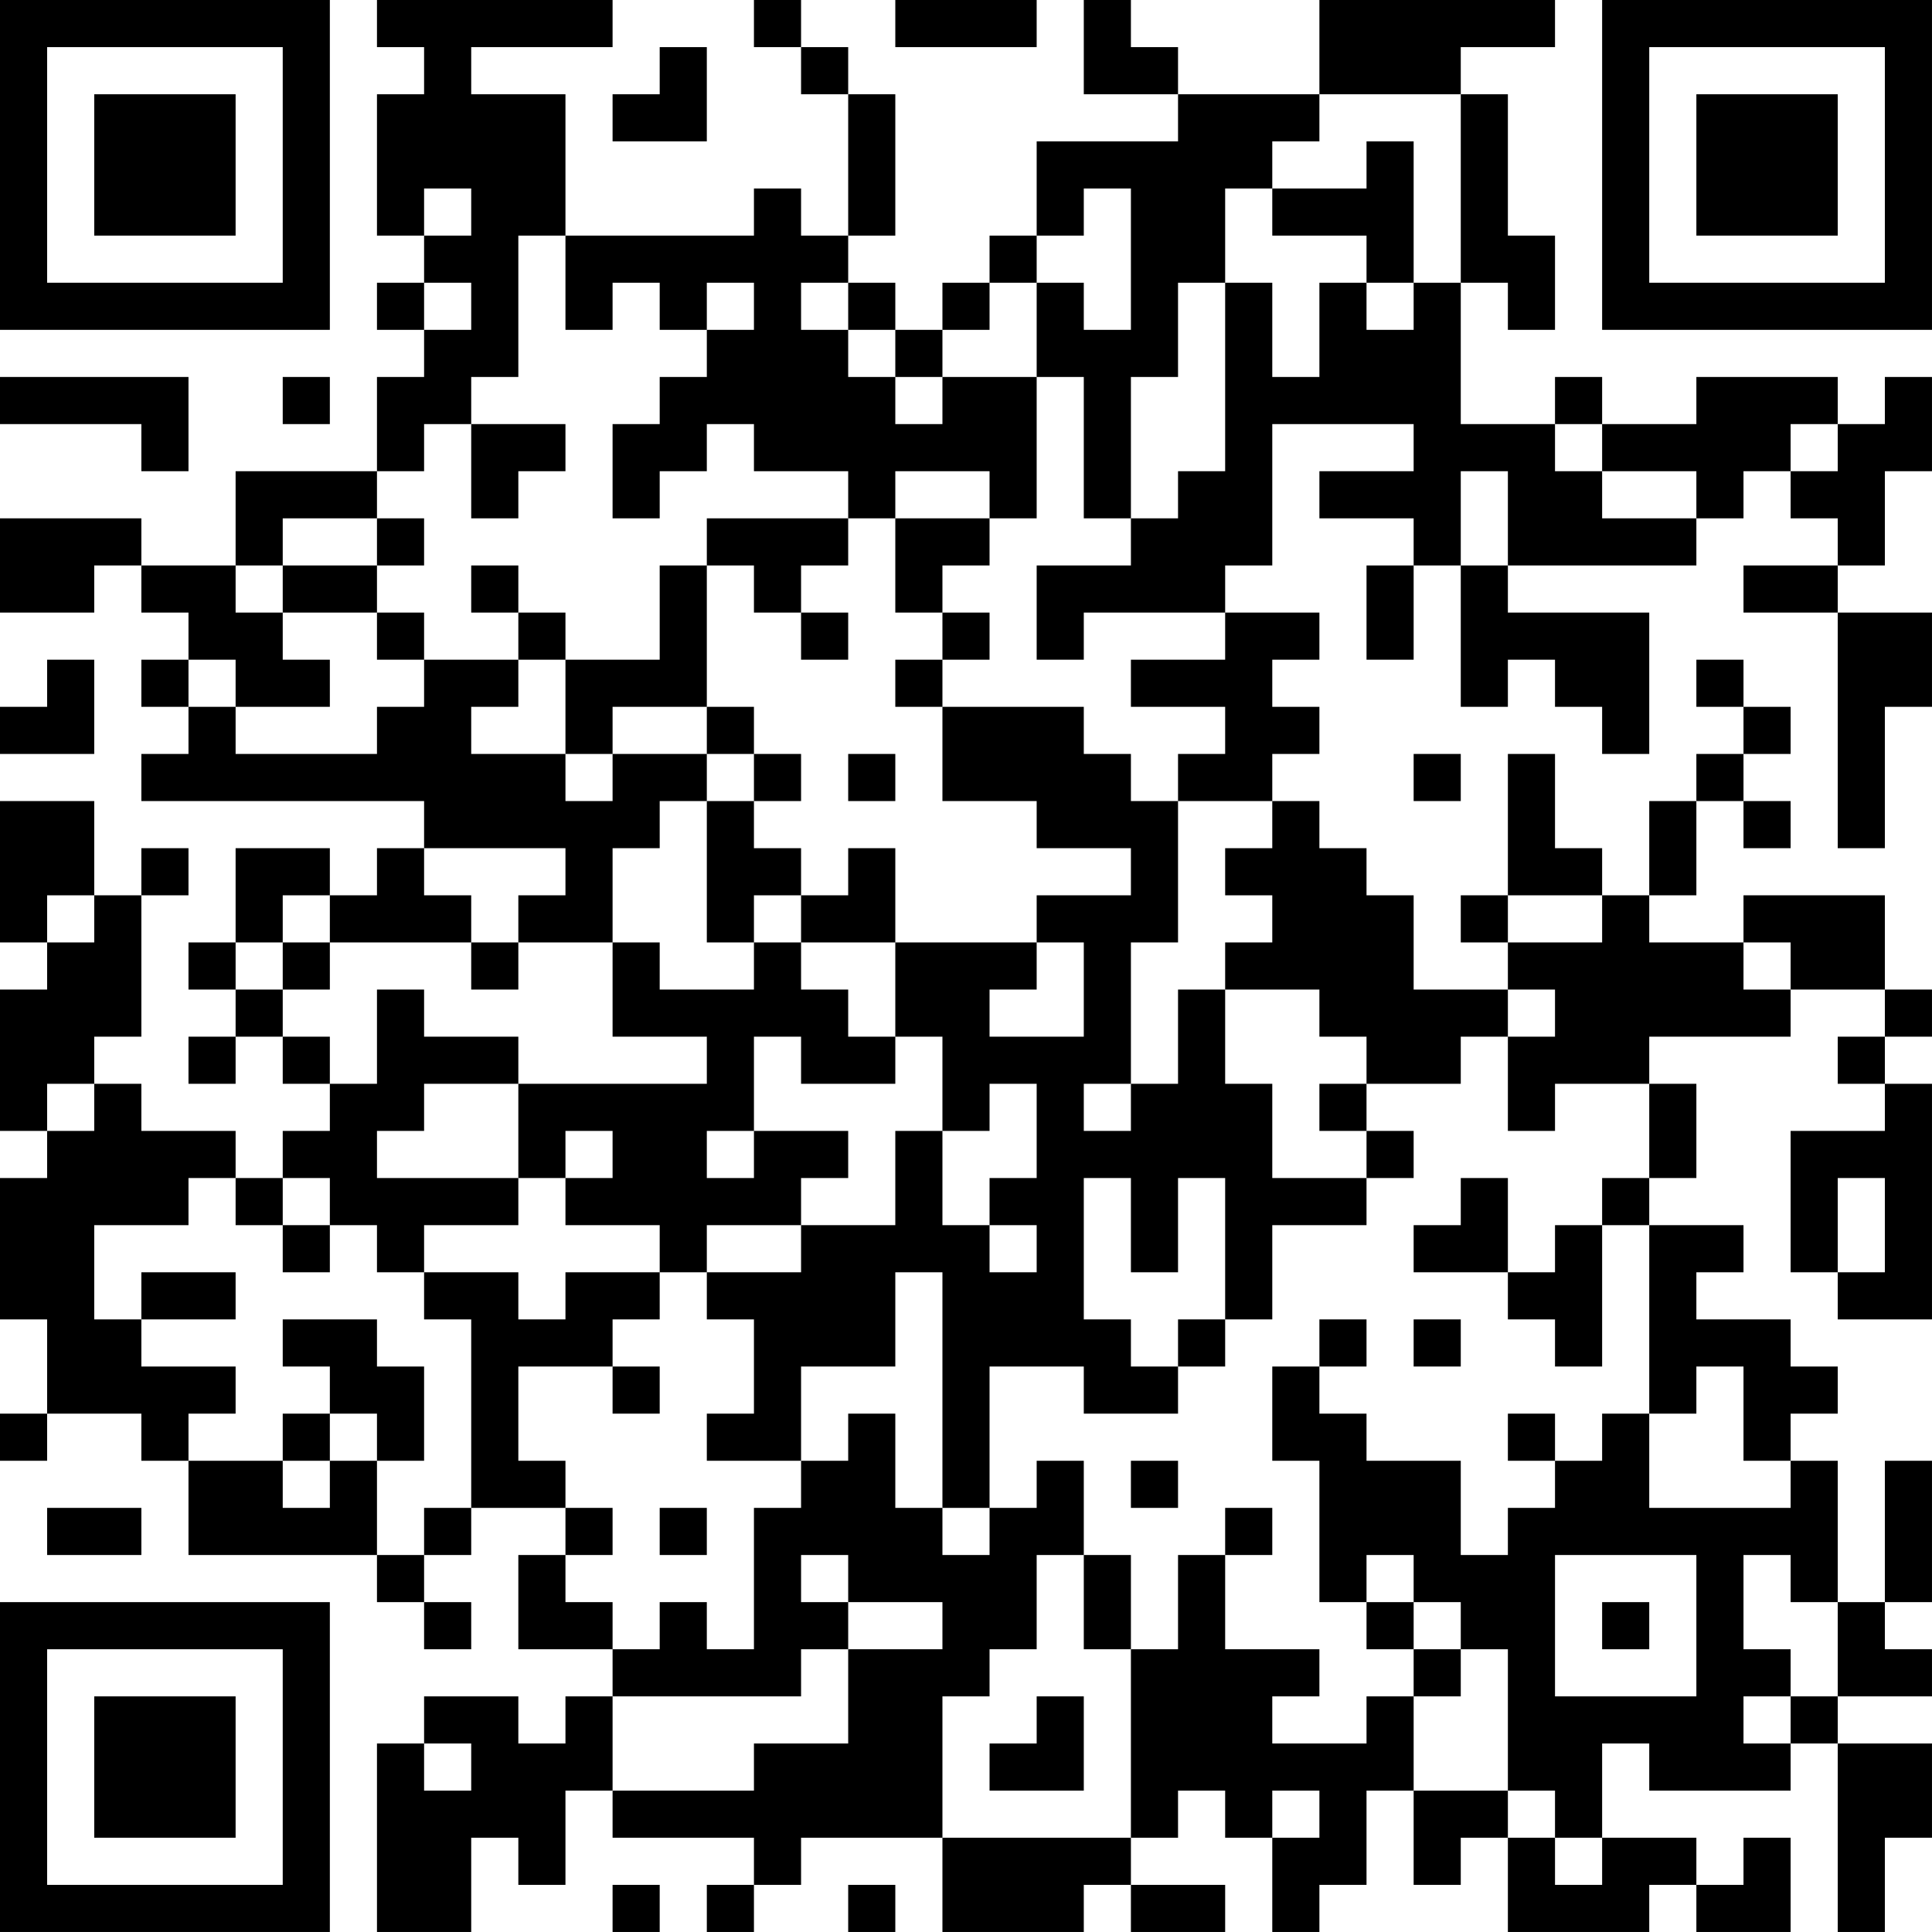 <?xml version="1.0" encoding="UTF-8"?>
<svg xmlns="http://www.w3.org/2000/svg" version="1.1" width="400" height="400" viewBox="0 0 400 400"><rect x="0" y="0" width="400" height="400" fill="#ffffff"/><g transform="scale(9.756)"><g transform="translate(0,0)"><path fill-rule="evenodd" d="M8 0L8 1L9 1L9 2L8 2L8 5L9 5L9 6L8 6L8 7L9 7L9 8L8 8L8 10L5 10L5 12L3 12L3 11L0 11L0 13L2 13L2 12L3 12L3 13L4 13L4 14L3 14L3 15L4 15L4 16L3 16L3 17L9 17L9 18L8 18L8 19L7 19L7 18L5 18L5 20L4 20L4 21L5 21L5 22L4 22L4 23L5 23L5 22L6 22L6 23L7 23L7 24L6 24L6 25L5 25L5 24L3 24L3 23L2 23L2 22L3 22L3 19L4 19L4 18L3 18L3 19L2 19L2 17L0 17L0 20L1 20L1 21L0 21L0 24L1 24L1 25L0 25L0 28L1 28L1 30L0 30L0 31L1 31L1 30L3 30L3 31L4 31L4 33L8 33L8 34L9 34L9 35L10 35L10 34L9 34L9 33L10 33L10 32L12 32L12 33L11 33L11 35L13 35L13 36L12 36L12 37L11 37L11 36L9 36L9 37L8 37L8 41L10 41L10 39L11 39L11 40L12 40L12 38L13 38L13 39L16 39L16 40L15 40L15 41L16 41L16 40L17 40L17 39L20 39L20 41L23 41L23 40L24 40L24 41L26 41L26 40L24 40L24 39L25 39L25 38L26 38L26 39L27 39L27 41L28 41L28 40L29 40L29 38L30 38L30 40L31 40L31 39L32 39L32 41L35 41L35 40L36 40L36 41L38 41L38 39L37 39L37 40L36 40L36 39L34 39L34 37L35 37L35 38L38 38L38 37L39 37L39 41L40 41L40 39L41 39L41 37L39 37L39 36L41 36L41 35L40 35L40 34L41 34L41 31L40 31L40 34L39 34L39 31L38 31L38 30L39 30L39 29L38 29L38 28L36 28L36 27L37 27L37 26L35 26L35 25L36 25L36 23L35 23L35 22L38 22L38 21L40 21L40 22L39 22L39 23L40 23L40 24L38 24L38 27L39 27L39 28L41 28L41 23L40 23L40 22L41 22L41 21L40 21L40 19L37 19L37 20L35 20L35 19L36 19L36 17L37 17L37 18L38 18L38 17L37 17L37 16L38 16L38 15L37 15L37 14L36 14L36 15L37 15L37 16L36 16L36 17L35 17L35 19L34 19L34 18L33 18L33 16L32 16L32 19L31 19L31 20L32 20L32 21L30 21L30 19L29 19L29 18L28 18L28 17L27 17L27 16L28 16L28 15L27 15L27 14L28 14L28 13L26 13L26 12L27 12L27 9L30 9L30 10L28 10L28 11L30 11L30 12L29 12L29 14L30 14L30 12L31 12L31 15L32 15L32 14L33 14L33 15L34 15L34 16L35 16L35 13L32 13L32 12L36 12L36 11L37 11L37 10L38 10L38 11L39 11L39 12L37 12L37 13L39 13L39 18L40 18L40 15L41 15L41 13L39 13L39 12L40 12L40 10L41 10L41 8L40 8L40 9L39 9L39 8L36 8L36 9L34 9L34 8L33 8L33 9L31 9L31 6L32 6L32 7L33 7L33 5L32 5L32 2L31 2L31 1L33 1L33 0L28 0L28 2L25 2L25 1L24 1L24 0L23 0L23 2L25 2L25 3L22 3L22 5L21 5L21 6L20 6L20 7L19 7L19 6L18 6L18 5L19 5L19 2L18 2L18 1L17 1L17 0L16 0L16 1L17 1L17 2L18 2L18 5L17 5L17 4L16 4L16 5L12 5L12 2L10 2L10 1L13 1L13 0ZM19 0L19 1L22 1L22 0ZM14 1L14 2L13 2L13 3L15 3L15 1ZM28 2L28 3L27 3L27 4L26 4L26 6L25 6L25 8L24 8L24 11L23 11L23 8L22 8L22 6L23 6L23 7L24 7L24 4L23 4L23 5L22 5L22 6L21 6L21 7L20 7L20 8L19 8L19 7L18 7L18 6L17 6L17 7L18 7L18 8L19 8L19 9L20 9L20 8L22 8L22 11L21 11L21 10L19 10L19 11L18 11L18 10L16 10L16 9L15 9L15 10L14 10L14 11L13 11L13 9L14 9L14 8L15 8L15 7L16 7L16 6L15 6L15 7L14 7L14 6L13 6L13 7L12 7L12 5L11 5L11 8L10 8L10 9L9 9L9 10L8 10L8 11L6 11L6 12L5 12L5 13L6 13L6 14L7 14L7 15L5 15L5 14L4 14L4 15L5 15L5 16L8 16L8 15L9 15L9 14L11 14L11 15L10 15L10 16L12 16L12 17L13 17L13 16L15 16L15 17L14 17L14 18L13 18L13 20L11 20L11 19L12 19L12 18L9 18L9 19L10 19L10 20L7 20L7 19L6 19L6 20L5 20L5 21L6 21L6 22L7 22L7 23L8 23L8 21L9 21L9 22L11 22L11 23L9 23L9 24L8 24L8 25L11 25L11 26L9 26L9 27L8 27L8 26L7 26L7 25L6 25L6 26L5 26L5 25L4 25L4 26L2 26L2 28L3 28L3 29L5 29L5 30L4 30L4 31L6 31L6 32L7 32L7 31L8 31L8 33L9 33L9 32L10 32L10 28L9 28L9 27L11 27L11 28L12 28L12 27L14 27L14 28L13 28L13 29L11 29L11 31L12 31L12 32L13 32L13 33L12 33L12 34L13 34L13 35L14 35L14 34L15 34L15 35L16 35L16 32L17 32L17 31L18 31L18 30L19 30L19 32L20 32L20 33L21 33L21 32L22 32L22 31L23 31L23 33L22 33L22 35L21 35L21 36L20 36L20 39L24 39L24 35L25 35L25 33L26 33L26 35L28 35L28 36L27 36L27 37L29 37L29 36L30 36L30 38L32 38L32 39L33 39L33 40L34 40L34 39L33 39L33 38L32 38L32 35L31 35L31 34L30 34L30 33L29 33L29 34L28 34L28 31L27 31L27 29L28 29L28 30L29 30L29 31L31 31L31 33L32 33L32 32L33 32L33 31L34 31L34 30L35 30L35 32L38 32L38 31L37 31L37 29L36 29L36 30L35 30L35 26L34 26L34 25L35 25L35 23L33 23L33 24L32 24L32 22L33 22L33 21L32 21L32 22L31 22L31 23L29 23L29 22L28 22L28 21L26 21L26 20L27 20L27 19L26 19L26 18L27 18L27 17L25 17L25 16L26 16L26 15L24 15L24 14L26 14L26 13L23 13L23 14L22 14L22 12L24 12L24 11L25 11L25 10L26 10L26 6L27 6L27 8L28 8L28 6L29 6L29 7L30 7L30 6L31 6L31 2ZM29 3L29 4L27 4L27 5L29 5L29 6L30 6L30 3ZM9 4L9 5L10 5L10 4ZM9 6L9 7L10 7L10 6ZM0 8L0 9L3 9L3 10L4 10L4 8ZM6 8L6 9L7 9L7 8ZM10 9L10 11L11 11L11 10L12 10L12 9ZM33 9L33 10L34 10L34 11L36 11L36 10L34 10L34 9ZM38 9L38 10L39 10L39 9ZM31 10L31 12L32 12L32 10ZM8 11L8 12L6 12L6 13L8 13L8 14L9 14L9 13L8 13L8 12L9 12L9 11ZM15 11L15 12L14 12L14 14L12 14L12 13L11 13L11 12L10 12L10 13L11 13L11 14L12 14L12 16L13 16L13 15L15 15L15 16L16 16L16 17L15 17L15 20L16 20L16 21L14 21L14 20L13 20L13 22L15 22L15 23L11 23L11 25L12 25L12 26L14 26L14 27L15 27L15 28L16 28L16 30L15 30L15 31L17 31L17 29L19 29L19 27L20 27L20 32L21 32L21 29L23 29L23 30L25 30L25 29L26 29L26 28L27 28L27 26L29 26L29 25L30 25L30 24L29 24L29 23L28 23L28 24L29 24L29 25L27 25L27 23L26 23L26 21L25 21L25 23L24 23L24 20L25 20L25 17L24 17L24 16L23 16L23 15L20 15L20 14L21 14L21 13L20 13L20 12L21 12L21 11L19 11L19 13L20 13L20 14L19 14L19 15L20 15L20 17L22 17L22 18L24 18L24 19L22 19L22 20L19 20L19 18L18 18L18 19L17 19L17 18L16 18L16 17L17 17L17 16L16 16L16 15L15 15L15 12L16 12L16 13L17 13L17 14L18 14L18 13L17 13L17 12L18 12L18 11ZM1 14L1 15L0 15L0 16L2 16L2 14ZM18 16L18 17L19 17L19 16ZM30 16L30 17L31 17L31 16ZM1 19L1 20L2 20L2 19ZM16 19L16 20L17 20L17 21L18 21L18 22L19 22L19 23L17 23L17 22L16 22L16 24L15 24L15 25L16 25L16 24L18 24L18 25L17 25L17 26L15 26L15 27L17 27L17 26L19 26L19 24L20 24L20 26L21 26L21 27L22 27L22 26L21 26L21 25L22 25L22 23L21 23L21 24L20 24L20 22L19 22L19 20L17 20L17 19ZM32 19L32 20L34 20L34 19ZM6 20L6 21L7 21L7 20ZM10 20L10 21L11 21L11 20ZM22 20L22 21L21 21L21 22L23 22L23 20ZM37 20L37 21L38 21L38 20ZM1 23L1 24L2 24L2 23ZM23 23L23 24L24 24L24 23ZM12 24L12 25L13 25L13 24ZM23 25L23 28L24 28L24 29L25 29L25 28L26 28L26 25L25 25L25 27L24 27L24 25ZM31 25L31 26L30 26L30 27L32 27L32 28L33 28L33 29L34 29L34 26L33 26L33 27L32 27L32 25ZM39 25L39 27L40 27L40 25ZM6 26L6 27L7 27L7 26ZM3 27L3 28L5 28L5 27ZM6 28L6 29L7 29L7 30L6 30L6 31L7 31L7 30L8 30L8 31L9 31L9 29L8 29L8 28ZM28 28L28 29L29 29L29 28ZM30 28L30 29L31 29L31 28ZM13 29L13 30L14 30L14 29ZM32 30L32 31L33 31L33 30ZM24 31L24 32L25 32L25 31ZM1 32L1 33L3 33L3 32ZM14 32L14 33L15 33L15 32ZM26 32L26 33L27 33L27 32ZM17 33L17 34L18 34L18 35L17 35L17 36L13 36L13 38L16 38L16 37L18 37L18 35L20 35L20 34L18 34L18 33ZM23 33L23 35L24 35L24 33ZM33 33L33 36L36 36L36 33ZM37 33L37 35L38 35L38 36L37 36L37 37L38 37L38 36L39 36L39 34L38 34L38 33ZM29 34L29 35L30 35L30 36L31 36L31 35L30 35L30 34ZM34 34L34 35L35 35L35 34ZM22 36L22 37L21 37L21 38L23 38L23 36ZM9 37L9 38L10 38L10 37ZM27 38L27 39L28 39L28 38ZM13 40L13 41L14 41L14 40ZM18 40L18 41L19 41L19 40ZM0 0L0 7L7 7L7 0ZM1 1L1 6L6 6L6 1ZM2 2L2 5L5 5L5 2ZM34 0L34 7L41 7L41 0ZM35 1L35 6L40 6L40 1ZM36 2L36 5L39 5L39 2ZM0 34L0 41L7 41L7 34ZM1 35L1 40L6 40L6 35ZM2 36L2 39L5 39L5 36Z" fill="#000000"/></g></g></svg>
